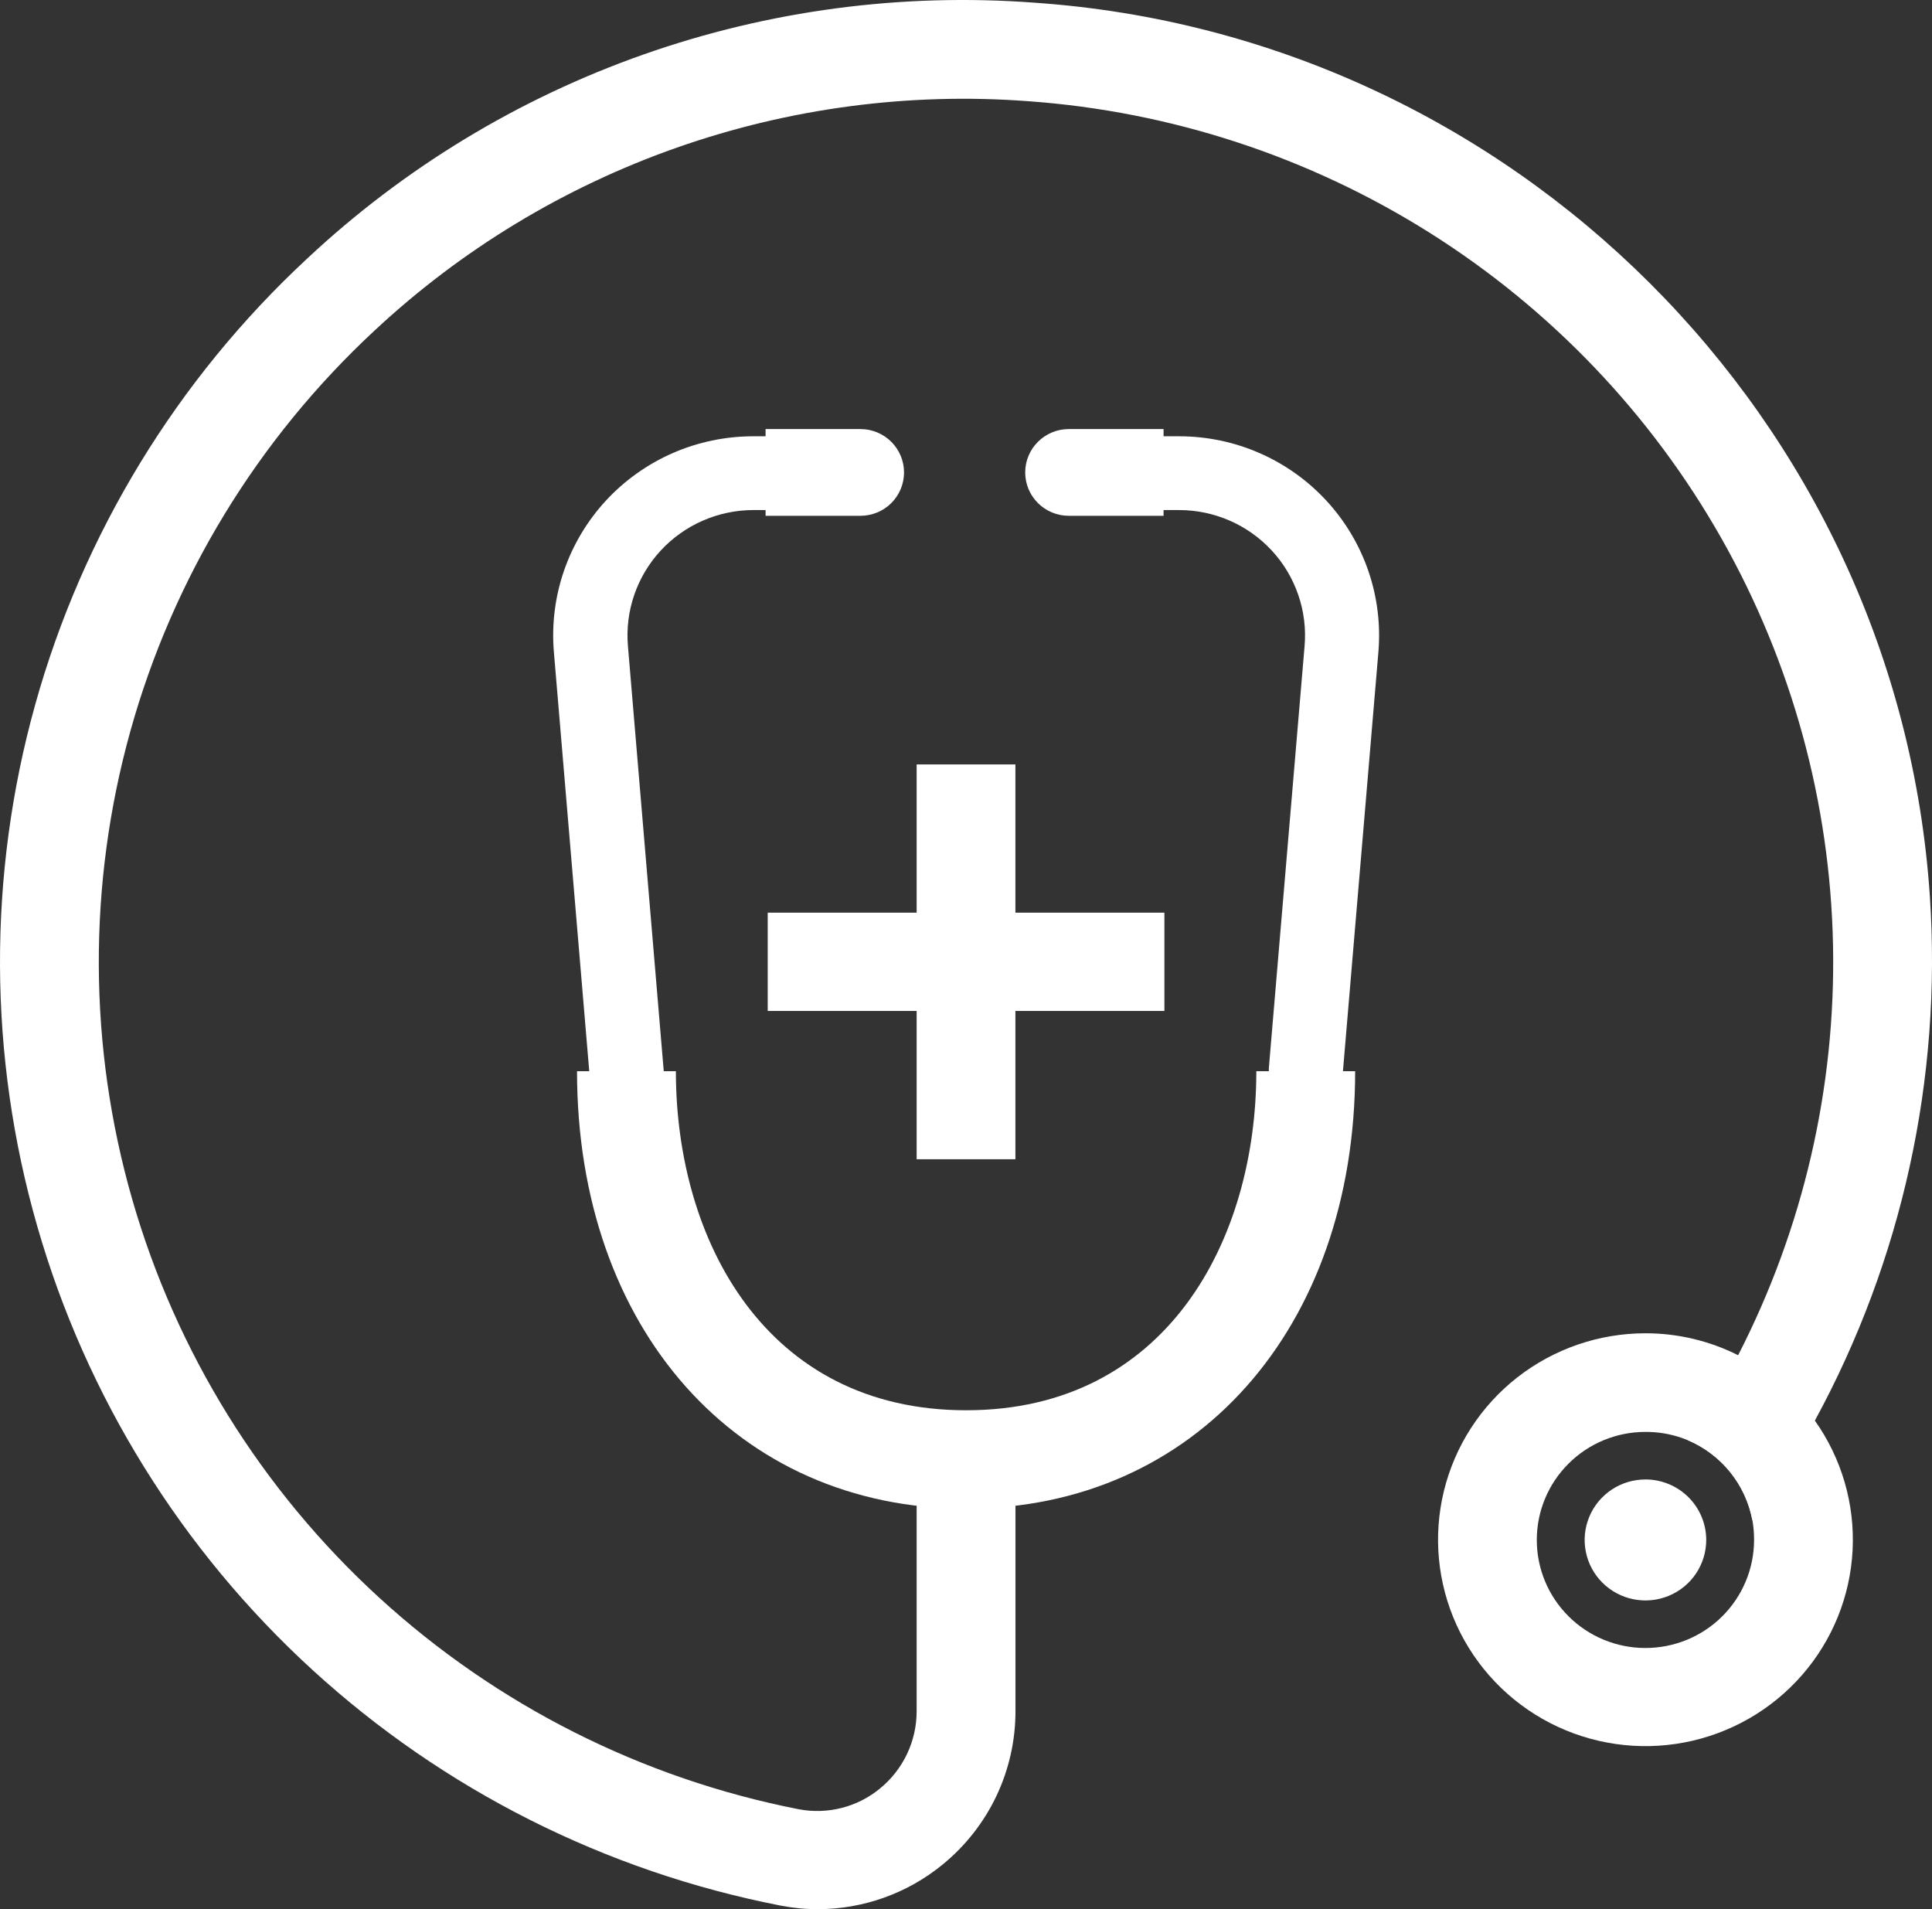 <svg width="84" height="83" viewBox="0 0 84 83" fill="none" xmlns="http://www.w3.org/2000/svg">
<rect x="0" y="0" width="84" height="83" fill="#333333" stroke="none"/>
<path d="M42.002 65.052C32.38 65.052 25.654 57.482 25.625 46.637L24.082 28.347C23.981 27.154 24.13 25.952 24.519 24.819C24.909 23.686 25.531 22.645 26.345 21.763C27.16 20.881 28.15 20.178 29.252 19.696C30.354 19.215 31.545 18.967 32.748 18.967H34.331V22.174H32.759C32.001 22.174 31.251 22.331 30.557 22.634C29.863 22.937 29.239 23.381 28.726 23.936C28.213 24.491 27.822 25.147 27.576 25.861C27.331 26.575 27.237 27.332 27.301 28.083L28.859 46.573C28.859 54.175 32.924 61.848 42.013 61.848C51.102 61.848 55.167 54.175 55.167 46.573V46.438L56.721 28.083C56.785 27.332 56.692 26.575 56.446 25.861C56.201 25.147 55.81 24.491 55.297 23.936C54.783 23.381 54.16 22.937 53.466 22.634C52.772 22.331 52.022 22.174 51.264 22.174H49.688V18.967H51.264C52.467 18.967 53.658 19.215 54.76 19.696C55.862 20.178 56.852 20.881 57.666 21.763C58.481 22.645 59.103 23.686 59.493 24.819C59.882 25.952 60.031 27.154 59.93 28.347L58.383 46.637C58.351 57.482 51.622 65.052 42.002 65.052Z" fill="white"/>
<path d="M78.904 61.766C78.089 63.263 77.182 64.707 76.189 66.093C76.044 65.328 75.712 64.611 75.223 64.004C74.734 63.397 74.103 62.919 73.385 62.611C74.18 61.423 74.908 60.193 75.566 58.926C78.403 53.406 79.822 47.274 79.696 41.075C79.57 34.877 77.904 28.807 74.845 23.406C71.786 18.005 67.431 13.442 62.168 10.125C56.905 6.808 50.898 4.841 44.685 4.398C39.514 4.012 34.318 4.701 29.428 6.418C24.538 8.136 20.06 10.846 16.278 14.377C11.199 19.095 7.528 25.117 5.67 31.779C3.812 38.442 3.838 45.486 5.747 52.134C7.656 58.782 11.372 64.777 16.487 69.457C21.601 74.136 27.915 77.32 34.732 78.656C35.35 78.773 35.986 78.754 36.595 78.598C37.204 78.443 37.772 78.156 38.256 77.757C38.758 77.348 39.161 76.833 39.438 76.249C39.714 75.665 39.856 75.028 39.854 74.382V63.448H44.151V74.379C44.154 75.656 43.872 76.918 43.325 78.073C42.777 79.228 41.978 80.248 40.985 81.058C39.455 82.312 37.535 82.999 35.553 83C35.004 83 34.457 82.946 33.919 82.84C26.325 81.356 19.29 77.814 13.59 72.603C7.89 67.392 3.748 60.716 1.62 53.311C-0.509 45.905 -0.54 38.059 1.529 30.637C3.598 23.215 7.687 16.507 13.345 11.251C17.551 7.31 22.536 4.285 27.981 2.368C33.427 0.451 39.215 -0.315 44.975 0.117C65.782 1.543 82.521 18.236 83.907 38.964C84.437 46.883 82.702 54.788 78.904 61.766Z" fill="white"/>
<path d="M78.904 61.766C78.043 60.557 76.897 59.578 75.566 58.915C74.317 58.287 72.936 57.961 71.537 57.963C69.517 57.964 67.555 58.641 65.967 59.883C64.379 61.126 63.256 62.864 62.779 64.818C62.302 66.772 62.498 68.828 63.335 70.658C64.173 72.488 65.604 73.984 67.398 74.908C69.193 75.832 71.247 76.129 73.232 75.752C75.216 75.375 77.016 74.346 78.343 72.829C79.67 71.313 80.446 69.397 80.548 67.389C80.649 65.381 80.07 63.397 78.904 61.755L78.904 61.766ZM71.537 71.645C70.285 71.645 69.085 71.15 68.2 70.269C67.314 69.389 66.817 68.194 66.817 66.948C66.817 65.702 67.314 64.507 68.2 63.627C69.085 62.746 70.285 62.251 71.537 62.251C72.644 62.243 73.719 62.624 74.57 63.328C75.422 64.031 75.997 65.012 76.193 66.096C76.242 66.379 76.266 66.665 76.264 66.952C76.262 68.198 75.763 69.392 74.877 70.272C73.991 71.152 72.789 71.646 71.537 71.645Z" fill="white"/>
<path d="M74.184 66.945C74.184 67.465 74.03 67.974 73.74 68.407C73.45 68.84 73.037 69.177 72.555 69.377C72.072 69.577 71.54 69.629 71.027 69.528C70.514 69.427 70.043 69.177 69.673 68.809C69.303 68.441 69.051 67.973 68.949 67.463C68.846 66.952 68.899 66.423 69.099 65.942C69.298 65.462 69.637 65.051 70.072 64.761C70.507 64.472 71.018 64.318 71.541 64.318C72.241 64.318 72.913 64.594 73.408 65.087C73.904 65.579 74.183 66.248 74.184 66.945Z" fill="white"/>
<path d="M42.002 65.587C32.043 65.587 25.088 57.764 25.088 46.569H29.386C29.386 53.908 33.289 61.31 42.006 61.31C50.723 61.31 54.623 53.908 54.623 46.569H58.92C58.913 57.764 51.958 65.587 42.002 65.587Z" fill="white"/>
<path d="M44.148 33.233H39.854V50.397H44.148V33.233Z" fill="white"/>
<path d="M50.626 39.677H33.379V43.95H50.626V39.677Z" fill="white"/>
<path d="M37.411 22.424H33.286V18.653H37.411C37.914 18.653 38.396 18.852 38.751 19.206C39.106 19.559 39.306 20.039 39.306 20.539C39.306 21.039 39.106 21.518 38.751 21.872C38.396 22.225 37.914 22.424 37.411 22.424Z" fill="white"/>
<path d="M46.468 22.424H50.59V18.653H46.468C45.966 18.653 45.484 18.852 45.129 19.206C44.773 19.559 44.574 20.039 44.574 20.539C44.574 21.039 44.773 21.518 45.129 21.872C45.484 22.225 45.966 22.424 46.468 22.424Z" fill="white"/>
</svg>
